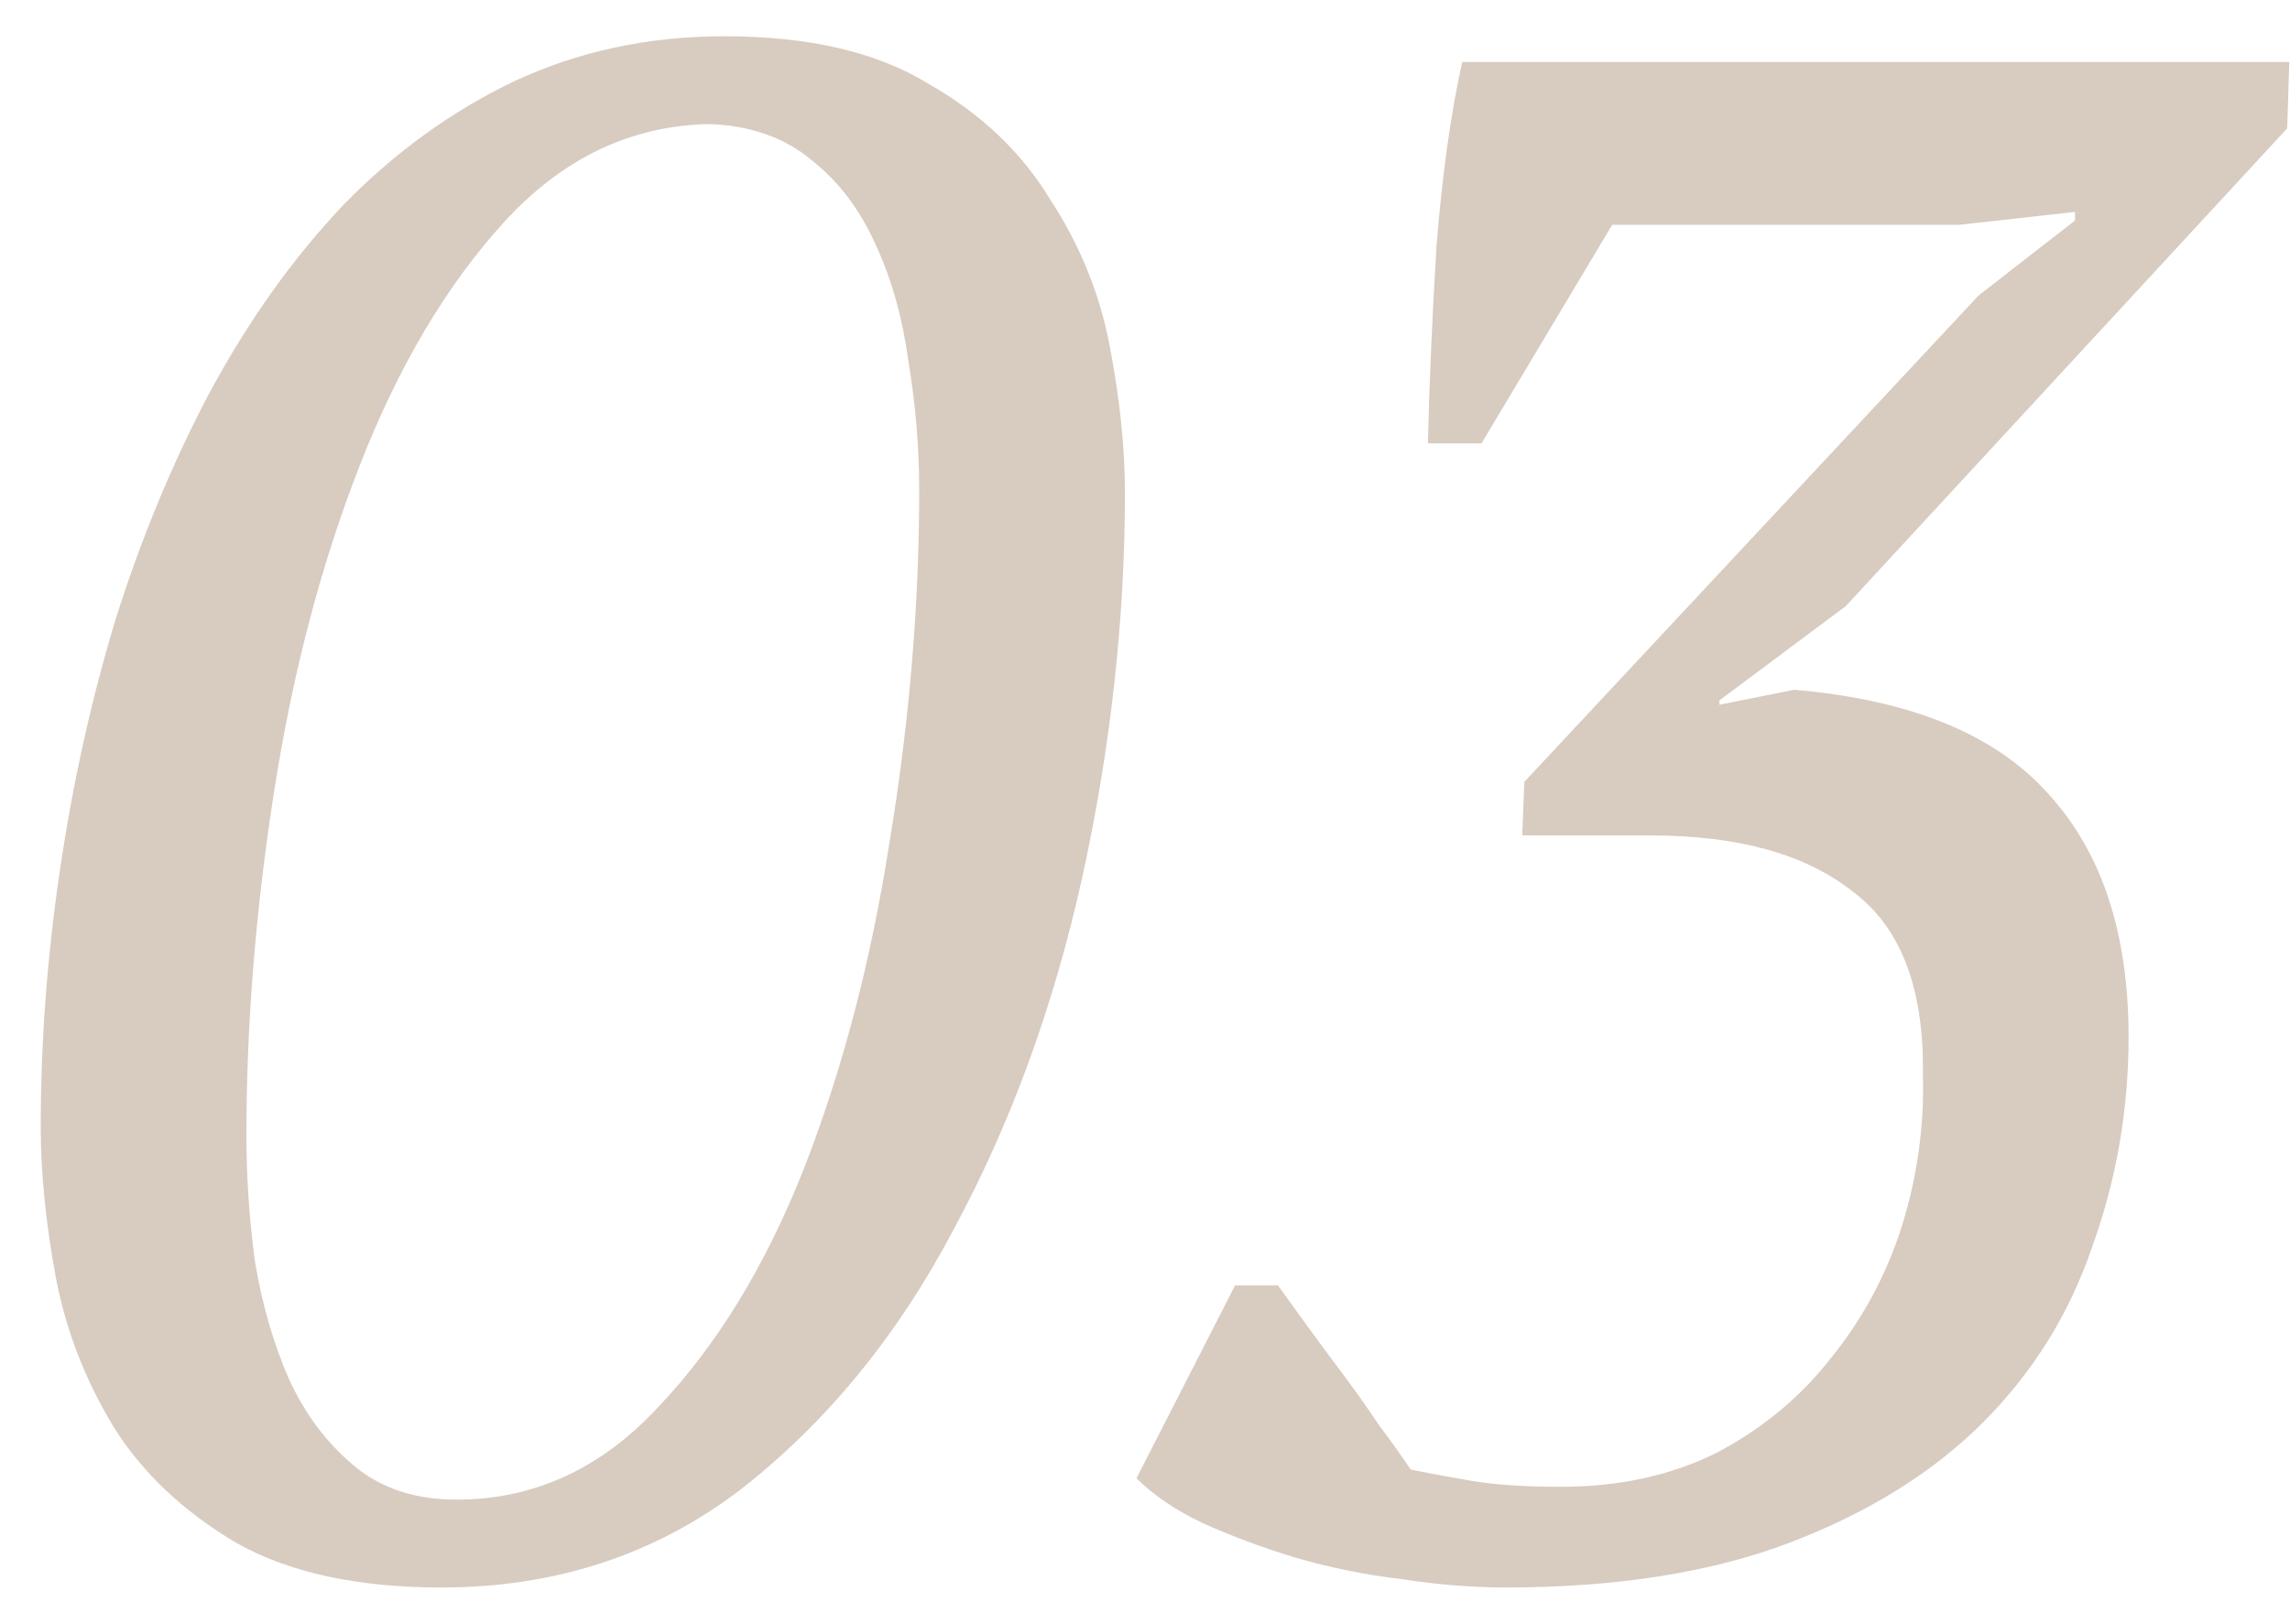 <?xml version="1.0" encoding="UTF-8"?> <svg xmlns="http://www.w3.org/2000/svg" width="55" height="39" viewBox="0 0 55 39" fill="none"> <path d="M0.978 27.065C0.978 25.041 1.132 22.982 1.441 20.889C1.75 18.797 2.196 16.79 2.779 14.868C3.397 12.913 4.151 11.094 5.043 9.413C5.97 7.698 7.033 6.205 8.234 4.936C9.469 3.667 10.841 2.672 12.351 1.951C13.895 1.231 15.576 0.871 17.394 0.871C19.419 0.871 21.048 1.248 22.283 2.003C23.553 2.723 24.53 3.649 25.217 4.782C25.937 5.88 26.417 7.063 26.657 8.333C26.898 9.602 27.018 10.768 27.018 11.832C27.018 14.885 26.675 17.973 25.988 21.095C25.302 24.183 24.273 26.996 22.901 29.535C21.563 32.074 19.864 34.15 17.806 35.762C15.748 37.34 13.346 38.129 10.601 38.129C8.577 38.129 6.93 37.769 5.661 37.049C4.391 36.294 3.414 35.367 2.728 34.27C2.041 33.137 1.578 31.937 1.338 30.667C1.098 29.363 0.978 28.163 0.978 27.065ZM5.918 27.271C5.918 28.266 5.987 29.278 6.124 30.307C6.296 31.336 6.57 32.28 6.947 33.137C7.325 33.961 7.839 34.647 8.491 35.196C9.143 35.745 9.967 36.019 10.961 36.019C12.814 36.019 14.427 35.282 15.799 33.806C17.206 32.331 18.372 30.427 19.298 28.094C20.225 25.727 20.911 23.119 21.357 20.272C21.837 17.39 22.077 14.559 22.077 11.78C22.077 10.751 21.992 9.722 21.82 8.693C21.683 7.664 21.425 6.737 21.048 5.914C20.671 5.056 20.156 4.37 19.504 3.855C18.852 3.306 18.029 3.015 17.034 2.98C15.147 3.015 13.5 3.804 12.094 5.348C10.721 6.857 9.572 8.796 8.646 11.163C7.719 13.53 7.033 16.138 6.587 18.985C6.141 21.833 5.918 24.595 5.918 27.271ZM37.486 35.711C38.892 35.711 40.145 35.436 41.243 34.887C42.34 34.304 43.25 33.549 43.97 32.623C44.725 31.697 45.291 30.65 45.668 29.484C46.046 28.283 46.217 27.065 46.183 25.83C46.217 23.737 45.651 22.262 44.485 21.404C43.353 20.512 41.74 20.066 39.647 20.066H36.56L36.611 18.779L47.521 7.097L49.837 5.296V5.09L47.058 5.399H38.721L35.582 10.648H34.295C34.33 9.173 34.398 7.595 34.501 5.914C34.638 4.198 34.844 2.723 35.119 1.488H54.983L54.932 3.083L44.33 14.559L41.294 16.824V16.927L43.095 16.567C45.874 16.807 47.898 17.63 49.168 19.037C50.472 20.443 51.123 22.399 51.123 24.903C51.123 26.653 50.832 28.334 50.249 29.947C49.7 31.559 48.825 32.966 47.624 34.167C46.423 35.367 44.879 36.328 42.992 37.049C41.105 37.769 38.824 38.129 36.148 38.129C35.359 38.129 34.518 38.061 33.626 37.923C32.769 37.821 31.928 37.649 31.105 37.409C30.316 37.169 29.578 36.894 28.892 36.585C28.24 36.277 27.708 35.916 27.296 35.505L29.664 30.873H30.693C30.864 31.113 31.087 31.422 31.362 31.799C31.636 32.177 31.928 32.571 32.237 32.983C32.545 33.395 32.837 33.806 33.112 34.218C33.42 34.63 33.678 34.99 33.883 35.299C34.227 35.367 34.69 35.453 35.273 35.556C35.856 35.659 36.594 35.711 37.486 35.711Z" fill="#D8CBC0"></path> </svg> 